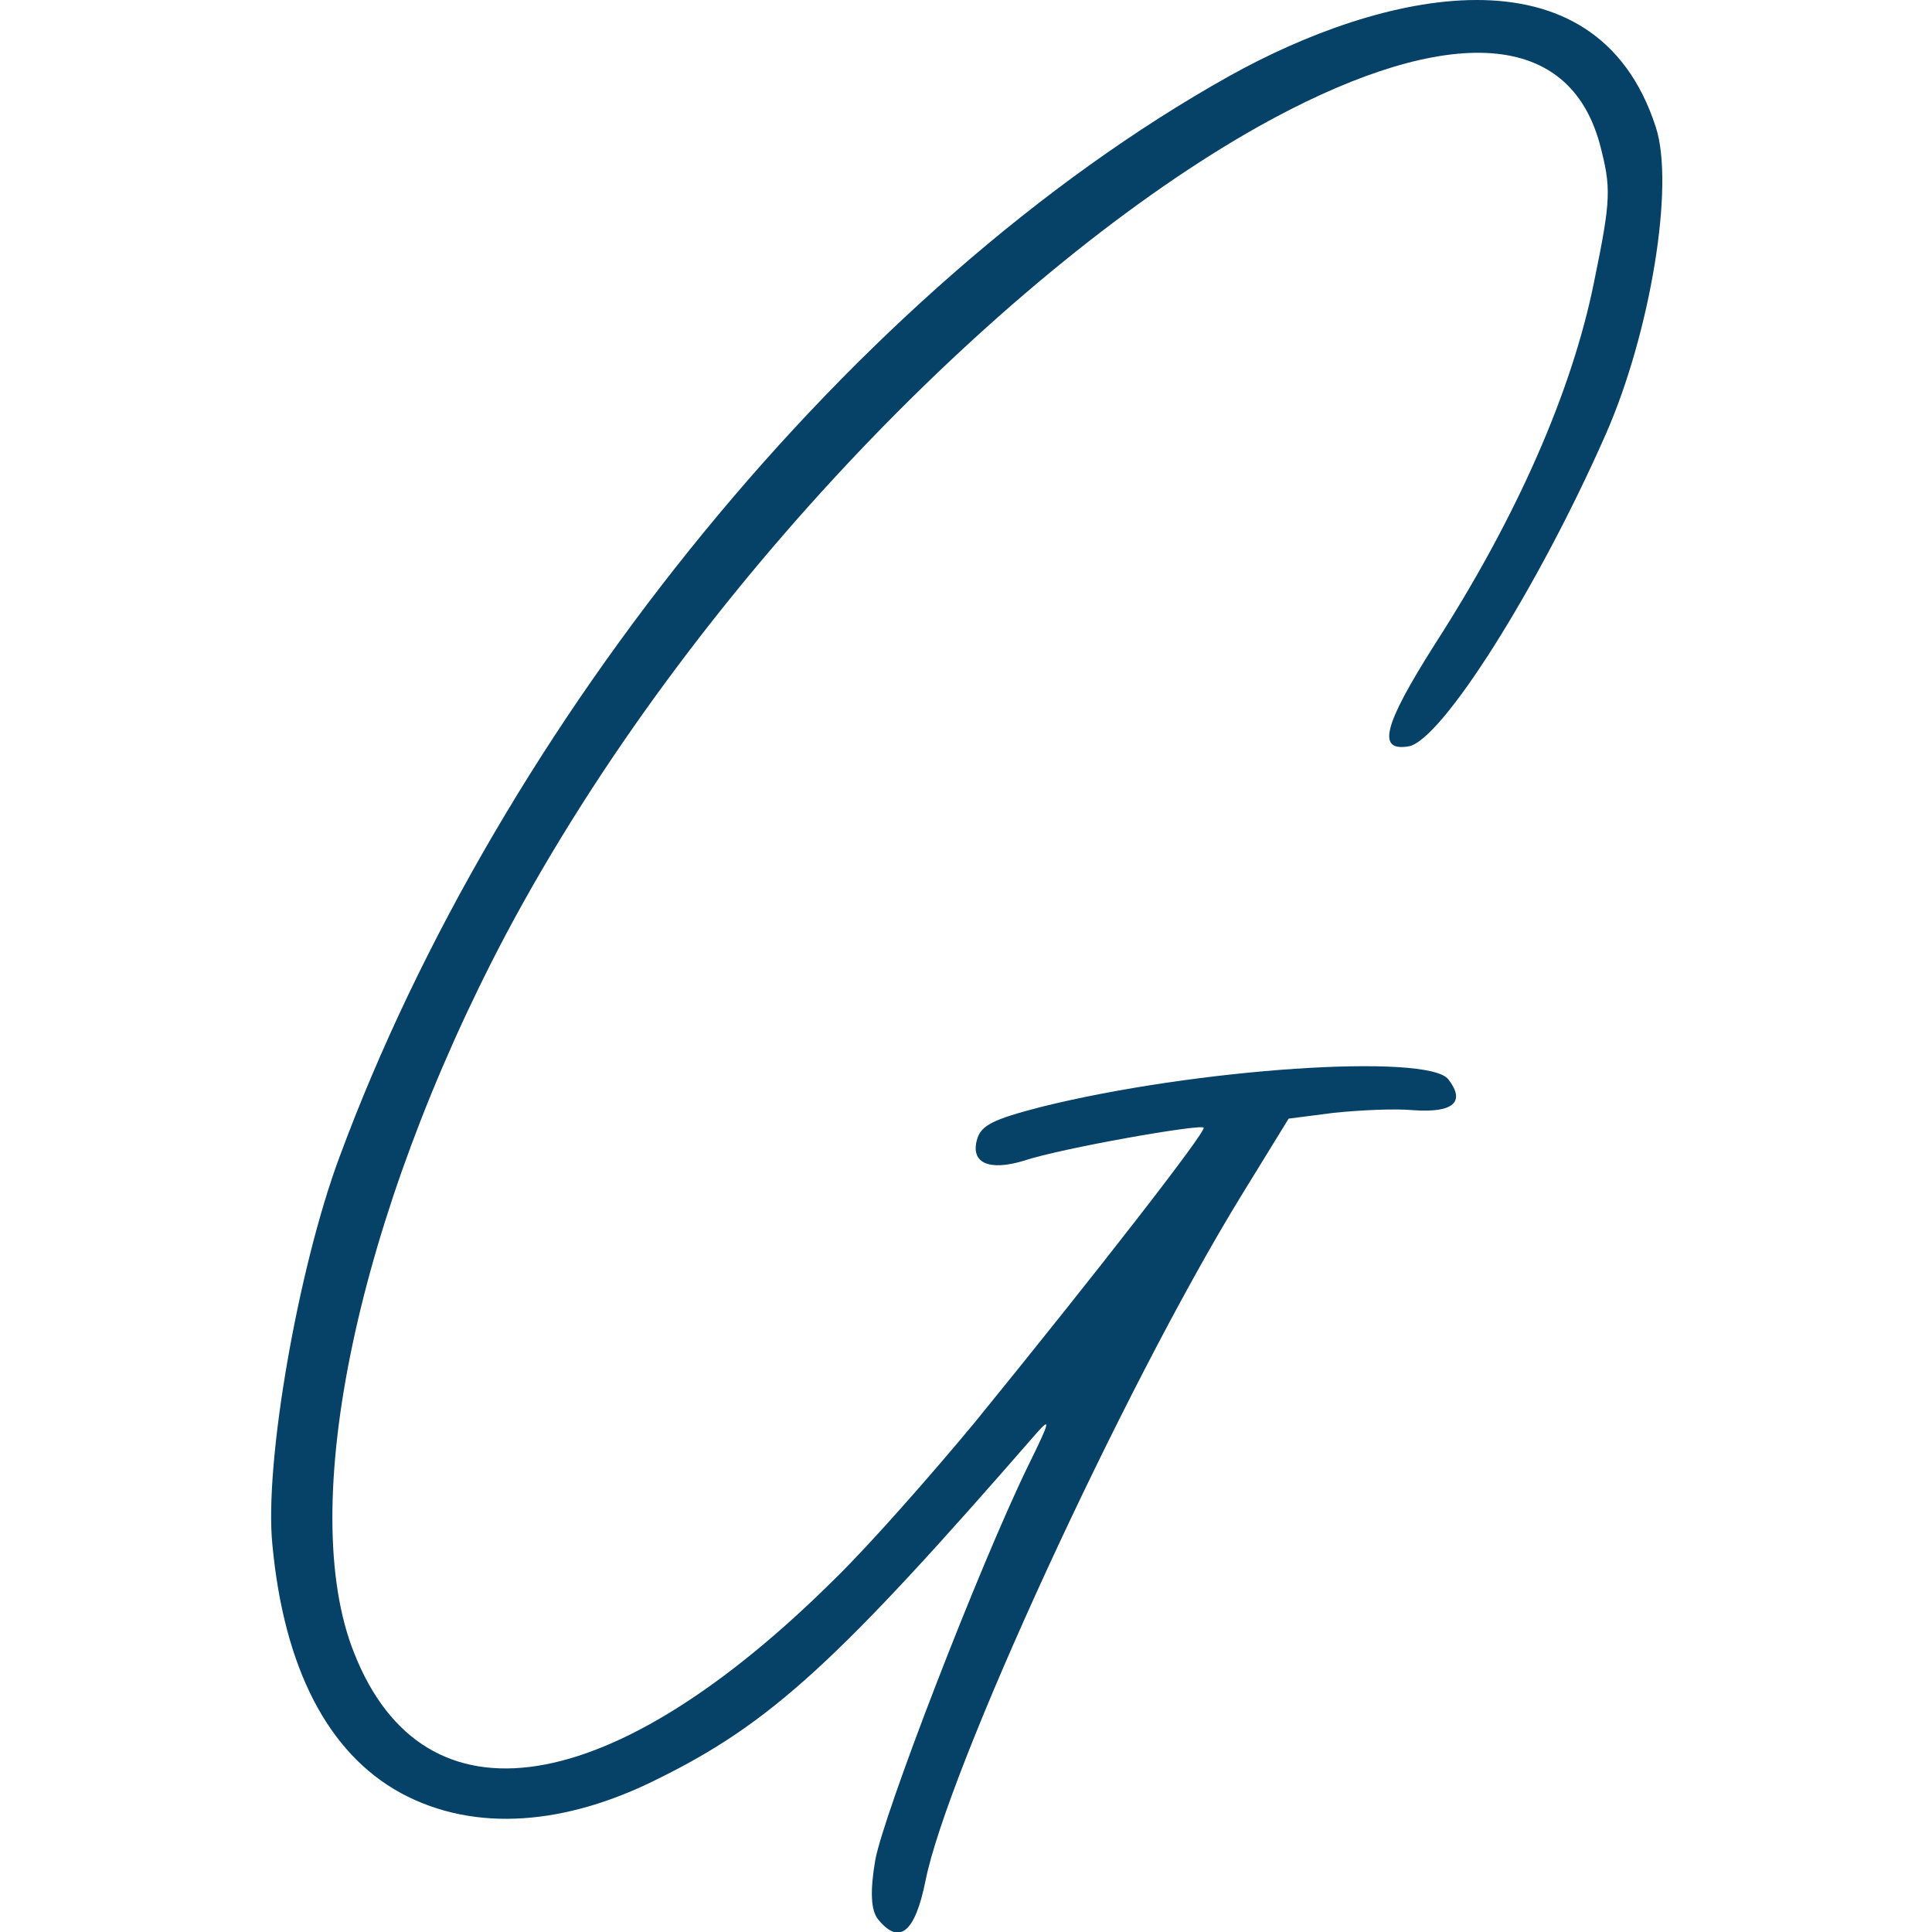<?xml version="1.0" encoding="utf-8"?>
<!-- Generator: Adobe Illustrator 26.0.3, SVG Export Plug-In . SVG Version: 6.00 Build 0)  -->
<svg version="1.1" id="Camada_1" xmlns="http://www.w3.org/2000/svg" xmlns:xlink="http://www.w3.org/1999/xlink" x="0px" y="0px"
	 viewBox="0 0 300 300" style="enable-background:new 0 0 300 300;" xml:space="preserve">
<style type="text/css">
	.st0{fill:#064168;}
</style>
<g>
	<g>
		<path class="st0" d="M190.9,11.8c23.3-13,56.8-21.1,66.2,7.9c3,9.1-0.9,32.1-7.7,47.6c-10.5,23.9-25.6,47.8-30.7,48.6
			c-4.9,0.8-3.9-3.2,4-15.7c12.9-20,21.4-39.5,24.8-56.3c2.7-13.1,2.7-14.7,0.9-21.6c-5.3-19.2-26.4-17.5-52.9-2.7
			c-38.5,21.6-88.1,71.2-117,125.6C55.6,188.6,45.9,234,55,256.7c10.9,27.6,40,23,74.9-11.8c5.3-5.2,14.9-16.1,21.6-24.2
			c18.8-23.1,35.9-45.1,35.4-45.6c-0.5-0.6-22.1,3.2-27.8,5.1c-5.5,1.7-8.4,0.4-7.4-3.2c0.6-2.3,2.6-3.2,9.9-5.1
			c24-6,60.1-8.4,63.3-4.3c2.7,3.5,0.8,5.2-5.3,4.8c-3-0.3-8.7,0-12.5,0.4l-7,0.9l-7.5,12.2c-18.3,29.9-45.5,89-48.9,106.2
			c-1.6,7.9-4,10-7.3,6l0,0c-1.2-1.4-1.3-4.5-0.5-9.2c1.2-6.9,16.1-45.6,23.8-61.4c3.4-6.9,3.5-7.5,1.2-4.9
			c-30.8,35.4-41.2,45-58.9,53.7c-14,7-28.2,8.4-39.8,2.1c-11.3-6.2-18.1-19.4-19.9-38.5c-1.3-12.7,4-43,10.4-60.2
			C77.7,112.1,132.6,44.4,190.9,11.8z"/>
	</g>
</g>
</svg>
